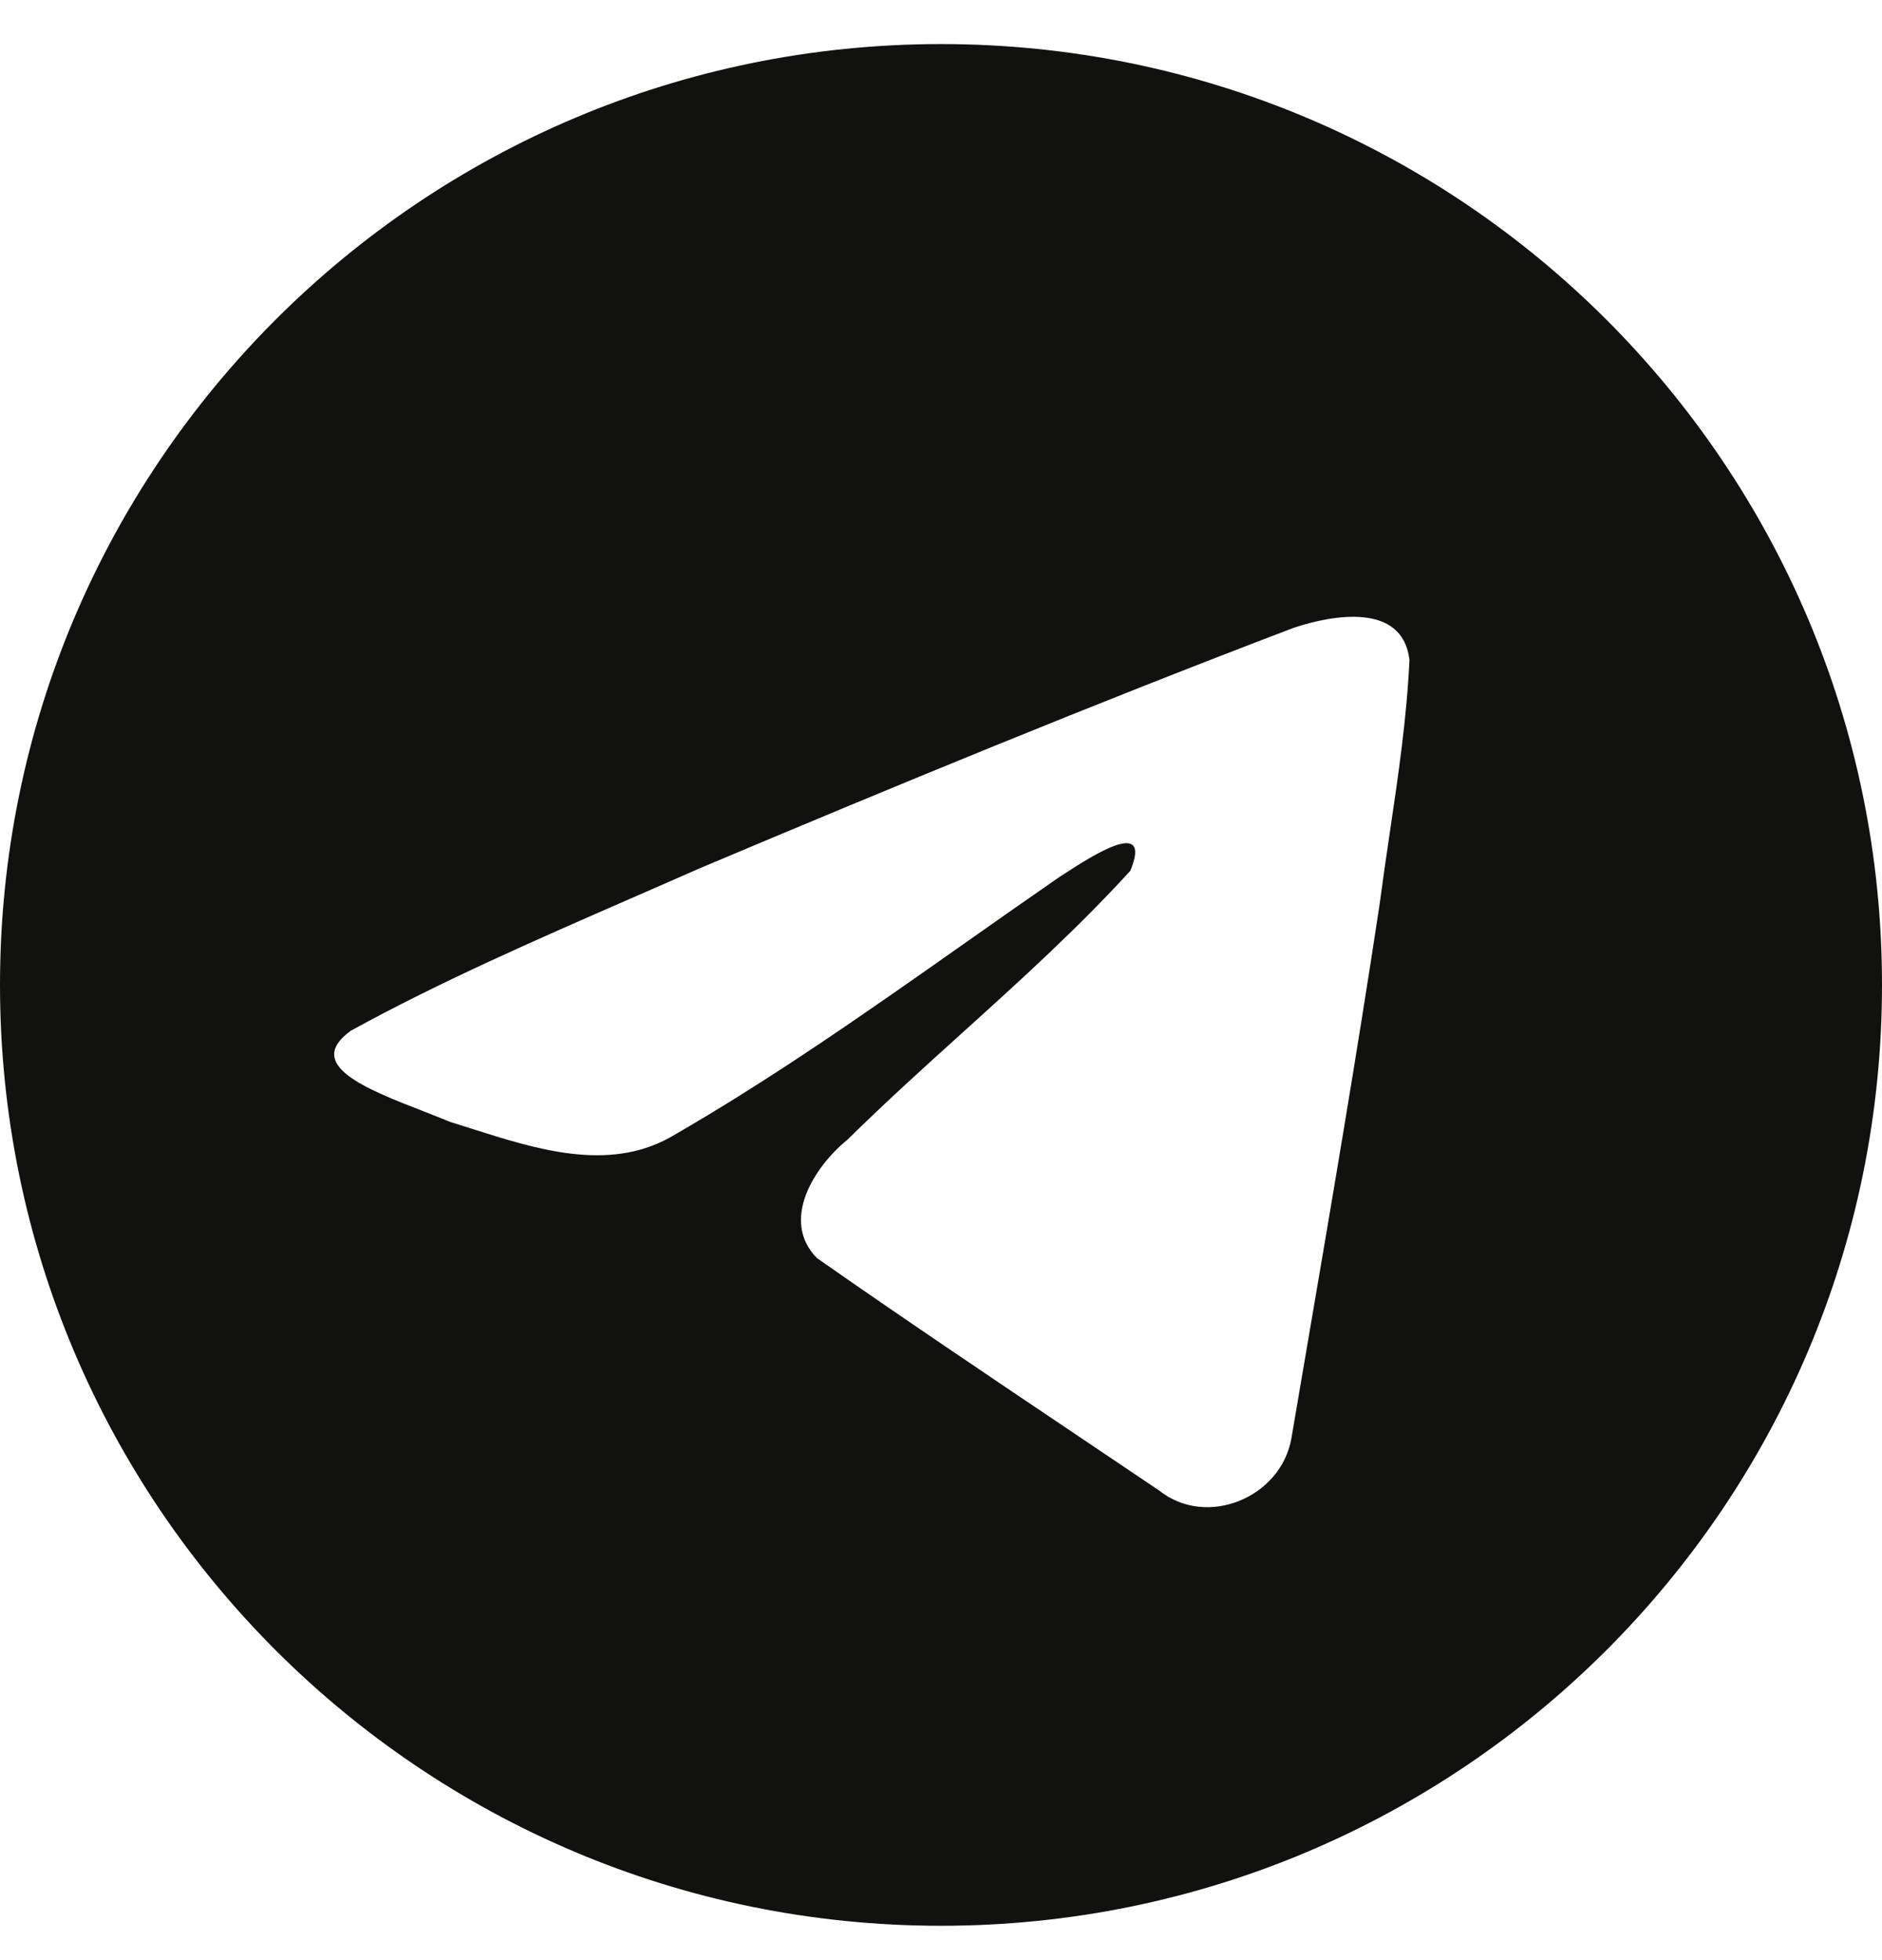 <?xml version="1.0" encoding="UTF-8"?> <svg xmlns="http://www.w3.org/2000/svg" width="24" height="25" viewBox="0 0 24 25" fill="none"><path fill-rule="evenodd" clip-rule="evenodd" d="M24 12.562C24 19.19 18.627 24.562 12 24.562C5.373 24.562 0 19.19 0 12.562C0 5.935 5.373 0.562 12 0.562C18.627 0.562 24 5.935 24 12.562ZM8.036 11.463C6.834 11.988 5.599 12.527 4.469 13.149L4.469 13.15C3.879 13.581 4.663 13.887 5.399 14.173C5.515 14.219 5.631 14.264 5.74 14.309C5.83 14.337 5.922 14.366 6.016 14.396C6.833 14.656 7.745 14.947 8.539 14.51C9.844 13.761 11.075 12.894 12.304 12.029C12.707 11.745 13.11 11.462 13.515 11.182C13.534 11.17 13.556 11.156 13.579 11.141C13.925 10.917 14.701 10.414 14.414 11.107C13.735 11.85 13.007 12.508 12.276 13.169C11.783 13.614 11.288 14.062 10.805 14.538C10.384 14.88 9.947 15.567 10.418 16.046C11.503 16.805 12.605 17.546 13.707 18.287C14.065 18.528 14.423 18.769 14.781 19.01C15.387 19.494 16.334 19.103 16.468 18.347C16.527 17.999 16.586 17.651 16.646 17.303C16.974 15.381 17.303 13.458 17.594 11.529C17.634 11.227 17.678 10.924 17.723 10.621C17.832 9.888 17.94 9.154 17.974 8.416C17.887 7.68 16.994 7.842 16.498 8.007C13.945 8.979 11.418 10.022 8.901 11.084C8.616 11.21 8.327 11.336 8.036 11.463Z" fill="#111210"></path></svg> 